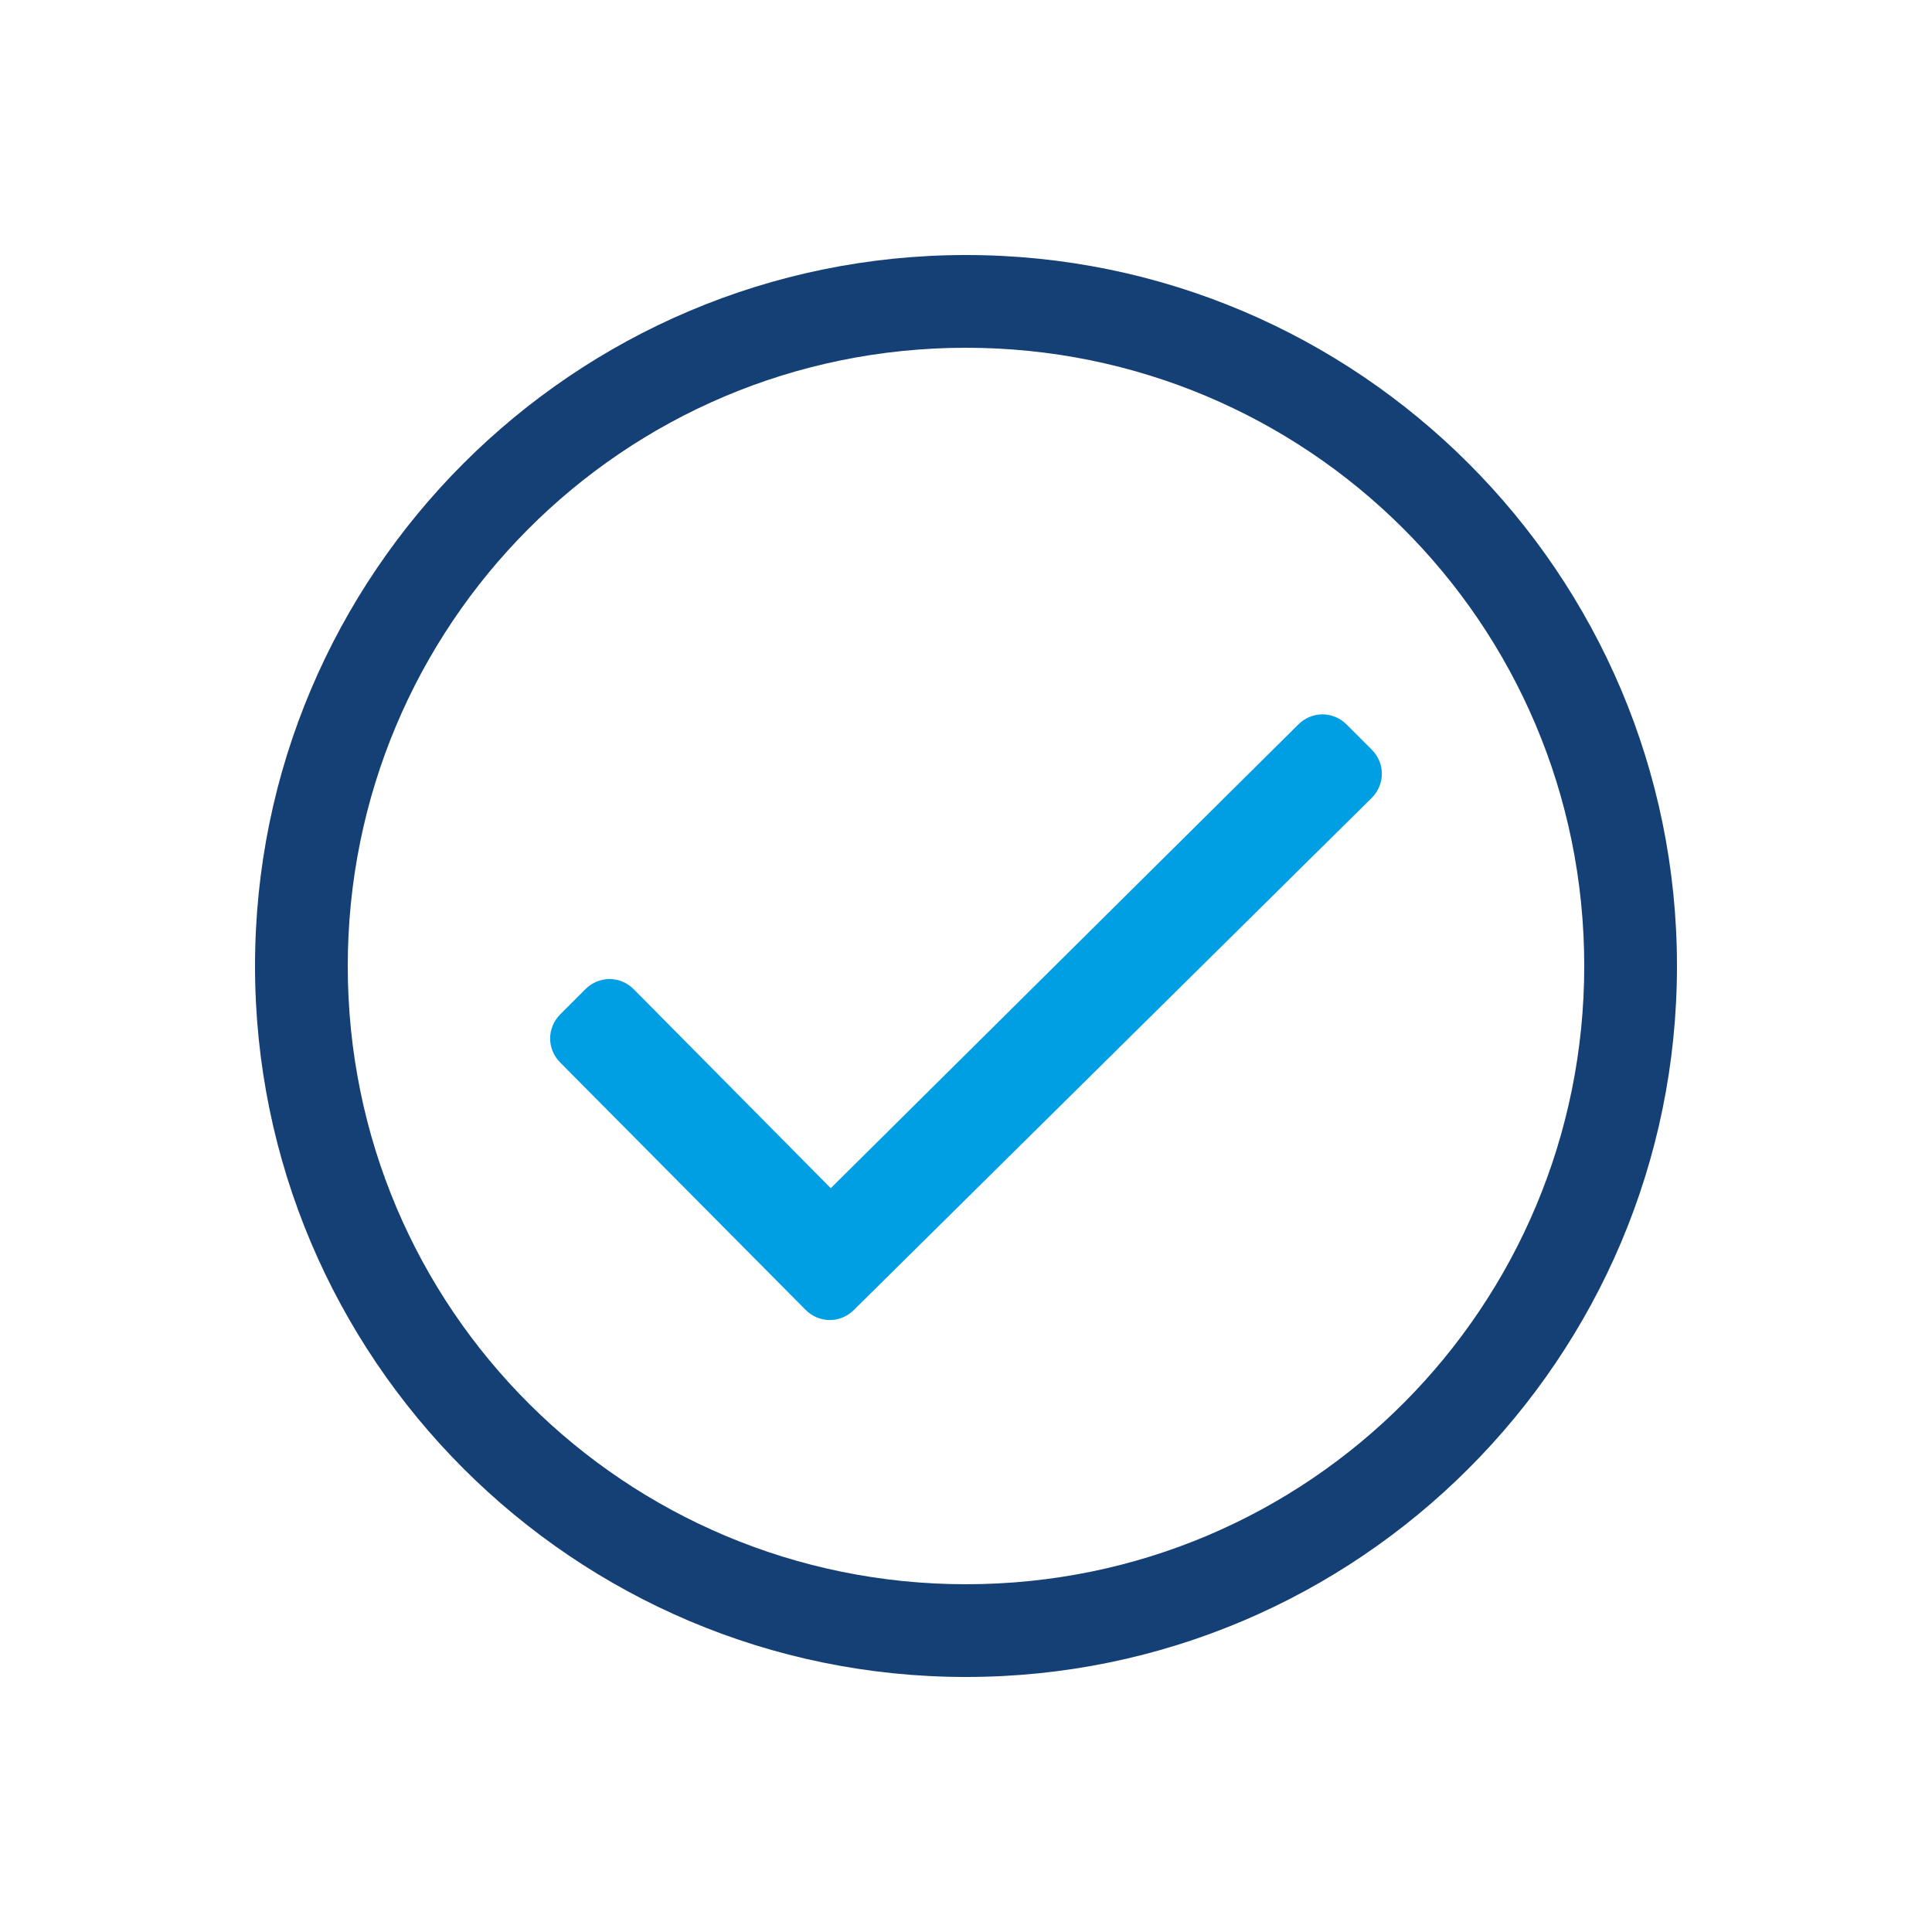 <?xml version="1.0" encoding="utf-8"?>
<!-- Generator: Adobe Illustrator 25.2.0, SVG Export Plug-In . SVG Version: 6.00 Build 0)  -->
<svg version="1.1" id="Layer_1" xmlns="http://www.w3.org/2000/svg" xmlns:xlink="http://www.w3.org/1999/xlink" x="0px" y="0px"
	 viewBox="0 0 100 100" style="enable-background:new 0 0 100 100;" xml:space="preserve">
<style type="text/css">
	.st0{fill:#154075;}
	.st1{fill:#009EE2;}
</style>
<g>
	<g>
		<path class="st0" d="M86.8,50c0,20.3-16.5,36.8-36.8,36.8S13.2,70.3,13.2,50S29.7,13.2,50,13.2S86.8,29.7,86.8,50z M82,50
			c0-17.8-14.4-32-32-32c-17.8,0-32,14.4-32,32c0,17.8,14.4,32,32,32C67.8,82,82,67.6,82,50z"/>
	</g>
	<g>
		<path class="st1" d="M44.2,67.8c-0.7,0.7-1.8,0.7-2.5,0L29,55c-0.7-0.7-0.7-1.8,0-2.5l1.3-1.3c0.7-0.7,1.8-0.7,2.5,0L43,61.5
			l24.2-24c0.7-0.7,1.8-0.7,2.5,0l1.3,1.3c0.7,0.7,0.7,1.8,0,2.5L44.2,67.8z"/>
	</g>
</g>
</svg>
